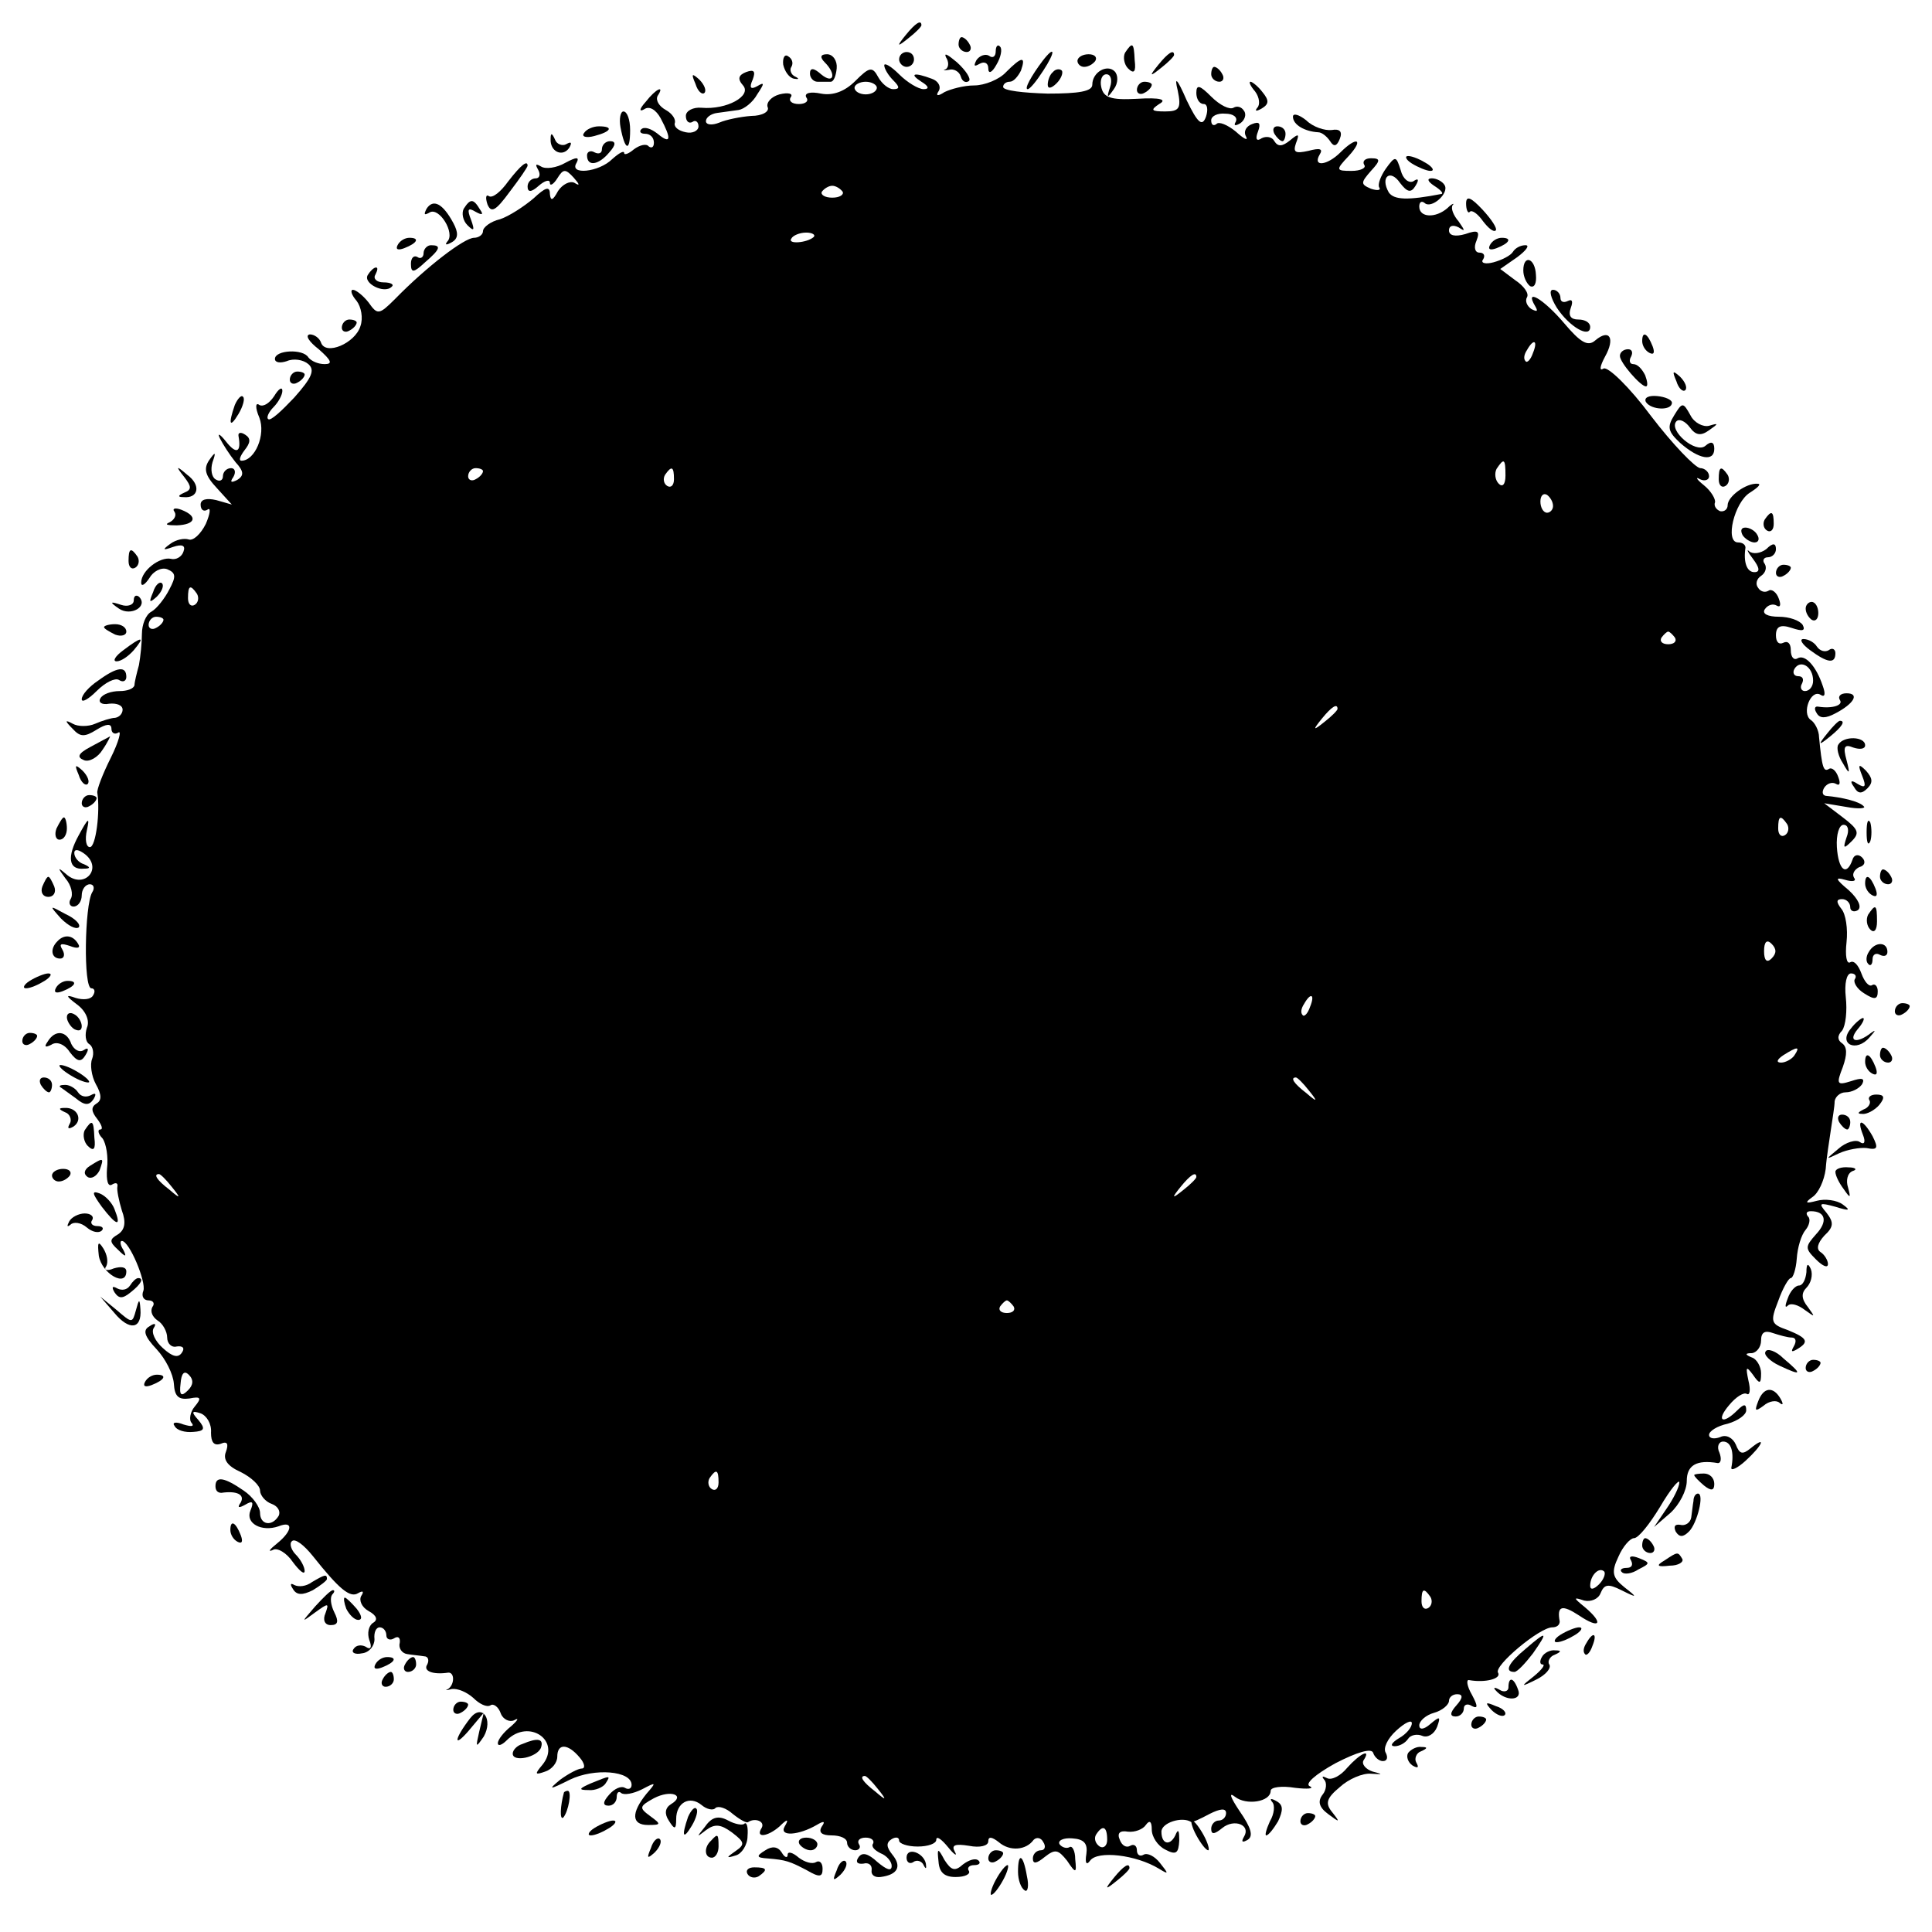 <?xml version="1.0" standalone="no"?>
<!DOCTYPE svg PUBLIC "-//W3C//DTD SVG 20010904//EN"
 "http://www.w3.org/TR/2001/REC-SVG-20010904/DTD/svg10.dtd">
<svg version="1.0" xmlns="http://www.w3.org/2000/svg"
 width="260pt" height="260pt" viewBox="0 0 260 260"
 preserveAspectRatio="xMidYMid meet">
<g transform="translate(0,260) scale(0.1,-0.1)"
fill="#000000" stroke="none">
<path d="M1219 2553 c-13 -16 -12 -17 4 -4 9 7 17 15 17 17 0 8 -8 3 -21 -13z"/>
<path d="M1290 2540 c0 -5 5 -10 11 -10 5 0 7 5 4 10 -3 6 -8 10 -11 10 -2 0
-4 -4 -4 -10z"/>
<path d="M1340 2531 c0 -7 -4 -10 -9 -6 -5 3 -13 0 -17 -6 -4 -8 -3 -9 4 -5 7
4 12 1 12 -6 0 -8 5 -6 11 5 6 10 8 21 5 24 -3 4 -6 1 -6 -6z"/>
<path d="M1514 2529 c-3 -6 -1 -16 4 -21 8 -8 11 -5 9 11 -1 24 -3 25 -13 10z"/>
<path d="M1054 2513 c2 -9 8 -18 15 -19 6 -1 7 0 1 3 -5 2 -8 9 -5 13 3 5 1
11 -4 14 -5 4 -8 -2 -7 -11z"/>
<path d="M1110 2516 c16 -16 12 -30 -5 -16 -10 9 -15 9 -15 1 0 -6 5 -11 10
-11 6 0 13 0 18 0 4 0 7 8 8 18 1 10 -5 19 -13 19 -9 0 -10 -4 -3 -11z"/>
<path d="M1210 2520 c0 -5 5 -10 10 -10 6 0 10 5 10 10 0 6 -4 10 -10 10 -5 0
-10 -4 -10 -10z"/>
<path d="M1273 2523 c4 -6 4 -13 0 -16 -5 -2 -3 -2 4 -1 6 2 14 -2 16 -9 2 -7
7 -9 11 -6 3 3 -4 14 -16 25 -12 10 -18 14 -15 7z"/>
<path d="M1403 2518 c-15 -20 -25 -38 -20 -38 3 0 12 11 21 25 17 26 16 35 -1
13z"/>
<path d="M1450 2518 c0 -4 4 -8 9 -8 6 0 12 4 15 8 3 5 -1 9 -9 9 -8 0 -15 -4
-15 -9z"/>
<path d="M1559 2513 c-13 -16 -12 -17 4 -4 9 7 17 15 17 17 0 8 -8 3 -21 -13z"/>
<path d="M1190 2512 c0 -4 5 -13 12 -20 9 -9 9 -12 0 -12 -6 0 -15 7 -20 16
-8 15 -12 14 -31 -5 -14 -14 -30 -20 -46 -17 -14 3 -23 1 -20 -5 4 -5 -1 -9
-10 -9 -9 0 -14 4 -11 9 4 5 -3 7 -15 4 -11 -3 -18 -11 -16 -17 3 -6 -7 -12
-22 -12 -14 -1 -34 -5 -43 -9 -10 -4 -18 -3 -18 2 0 5 7 10 15 11 8 1 21 3 29
4 7 1 19 10 25 21 10 15 10 17 0 11 -9 -5 -11 -2 -6 9 4 11 2 14 -9 10 -10 -4
-12 -9 -4 -18 12 -14 -22 -33 -56 -30 -11 1 -21 -4 -21 -11 0 -7 4 -11 9 -8 4
3 8 0 8 -6 0 -6 -8 -10 -17 -8 -10 2 -16 7 -15 12 2 5 -3 13 -12 18 -9 5 -14
13 -11 19 10 15 -2 10 -16 -8 -9 -10 -9 -14 -2 -10 7 5 16 -1 22 -12 15 -28
14 -36 -4 -21 -9 7 -18 10 -22 6 -3 -3 -1 -6 5 -6 7 0 12 -5 12 -12 0 -6 -3
-8 -7 -5 -3 4 -12 2 -20 -4 -7 -6 -13 -8 -13 -5 0 4 -7 0 -16 -8 -18 -18 -59
-22 -48 -5 4 8 0 8 -15 0 -12 -7 -27 -9 -33 -5 -7 4 -8 3 -4 -4 4 -7 2 -12 -3
-12 -6 0 -11 -5 -11 -11 0 -8 5 -8 15 1 8 7 15 9 15 4 0 -5 5 -2 10 6 8 13 11
13 22 1 8 -9 9 -12 1 -7 -6 3 -16 -2 -22 -11 -7 -13 -10 -14 -11 -4 0 11 -6 9
-22 -6 -13 -11 -33 -24 -45 -28 -13 -3 -23 -11 -23 -16 0 -5 -6 -9 -12 -9 -13
0 -64 -39 -106 -82 -22 -22 -24 -22 -36 -5 -7 9 -17 17 -21 17 -4 0 -2 -7 5
-15 6 -8 9 -23 5 -34 -7 -23 -47 -40 -53 -22 -2 6 -9 11 -15 11 -7 -1 -1 -10
12 -20 17 -15 19 -20 8 -20 -9 0 -18 4 -22 9 -7 12 -45 10 -45 -2 0 -5 7 -6
16 -3 9 4 22 2 29 -4 9 -8 5 -18 -19 -45 -17 -18 -32 -32 -35 -29 -3 2 1 10 7
16 7 7 12 17 12 22 0 6 -5 3 -11 -7 -6 -9 -14 -15 -20 -12 -5 4 -6 -3 0 -17 9
-23 -6 -58 -24 -58 -4 0 -2 6 4 14 8 10 9 16 1 21 -6 4 -10 3 -9 -2 4 -22 -3
-25 -17 -7 -8 10 -12 12 -8 4 4 -8 13 -22 21 -32 11 -12 12 -18 2 -24 -8 -4
-10 -3 -5 4 4 7 2 12 -3 12 -6 0 -11 -5 -11 -11 0 -5 -4 -8 -10 -4 -5 3 -7 13
-4 23 5 14 4 15 -5 2 -7 -11 -5 -20 11 -37 l20 -22 -21 6 c-13 3 -21 1 -21 -6
0 -7 4 -10 9 -7 5 4 4 -5 -2 -19 -7 -14 -17 -23 -23 -21 -6 2 -17 0 -25 -6
-11 -8 -10 -9 4 -4 12 4 17 2 14 -6 -2 -7 -10 -12 -17 -10 -15 3 -40 -16 -40
-32 0 -6 5 -3 11 6 5 9 16 15 24 12 12 -5 12 -10 3 -27 -6 -12 -17 -26 -24
-30 -8 -4 -13 -18 -13 -30 0 -12 -2 -31 -4 -42 -3 -11 -6 -23 -6 -27 -1 -5
-10 -8 -20 -8 -11 0 -23 -4 -26 -10 -3 -5 2 -9 12 -7 10 1 18 -2 18 -8 0 -5
-4 -10 -10 -11 -5 0 -18 -4 -27 -8 -9 -4 -23 -4 -30 0 -11 6 -11 4 0 -7 10
-11 16 -11 32 -1 13 8 20 9 20 1 0 -5 4 -8 9 -5 5 4 1 -12 -10 -34 -11 -22
-19 -43 -18 -47 4 -25 -2 -73 -10 -73 -5 0 -7 10 -4 23 4 18 2 17 -11 -7 -16
-29 -14 -47 7 -45 9 0 9 2 0 6 -7 2 -13 9 -13 15 0 6 6 5 15 -2 23 -19 -1 -46
-24 -28 -14 12 -14 11 -3 -4 8 -9 11 -22 7 -28 -3 -5 -1 -10 4 -10 6 0 11 7
11 15 0 8 5 15 11 15 5 0 7 -5 3 -11 -10 -17 -12 -129 -1 -129 4 0 6 -4 2 -10
-3 -5 -13 -6 -23 -3 -14 5 -14 3 2 -9 12 -9 17 -22 13 -31 -3 -9 -2 -19 3 -22
5 -3 7 -12 4 -20 -3 -7 -1 -23 5 -34 8 -14 8 -22 1 -26 -8 -5 -7 -11 1 -21 6
-8 8 -14 4 -14 -4 0 -3 -6 3 -12 5 -7 8 -25 6 -41 -1 -15 1 -25 7 -21 5 3 8 2
7 -3 -1 -4 2 -19 6 -32 6 -16 4 -26 -5 -32 -12 -7 -12 -10 0 -21 10 -10 12
-10 7 0 -4 6 -5 12 -2 12 10 0 33 -55 29 -67 -3 -7 0 -13 7 -13 6 0 9 -4 5 -9
-3 -6 0 -13 7 -18 7 -4 13 -15 13 -23 0 -8 6 -14 13 -12 8 1 11 -2 7 -8 -5 -8
-13 -6 -26 6 -10 9 -16 21 -12 27 4 6 1 7 -6 2 -9 -5 -7 -13 10 -31 12 -13 22
-33 23 -46 1 -17 6 -22 21 -20 15 3 17 1 7 -11 -6 -7 -8 -18 -4 -22 4 -5 -1
-5 -11 -2 -10 4 -16 3 -12 -2 3 -6 14 -9 25 -8 15 1 17 4 7 16 -10 11 -9 13 3
9 8 -3 15 -14 14 -26 0 -13 4 -18 13 -15 9 4 11 0 7 -11 -4 -10 2 -19 20 -27
14 -7 26 -18 26 -25 0 -6 7 -15 16 -18 8 -3 12 -10 9 -16 -9 -15 -25 -12 -25
4 0 8 -10 22 -22 30 -26 18 -38 20 -38 6 0 -6 3 -9 8 -9 20 3 32 -2 26 -13 -5
-7 -3 -8 6 -3 10 6 12 4 7 -8 -7 -17 15 -29 38 -21 20 8 19 -6 -2 -23 -10 -8
-13 -12 -6 -9 6 4 19 -4 27 -16 9 -12 16 -18 16 -12 0 5 -5 15 -12 22 -6 6 -9
15 -5 18 4 4 16 -5 28 -20 35 -44 50 -57 61 -50 7 4 8 2 4 -4 -3 -6 1 -15 10
-20 11 -6 13 -12 6 -16 -6 -4 -8 -14 -5 -23 4 -10 2 -14 -5 -9 -6 3 -13 2 -16
-3 -4 -5 2 -8 11 -6 10 1 17 10 17 19 -1 9 2 16 7 16 5 0 9 -5 9 -11 0 -5 5
-7 10 -4 6 4 9 1 8 -6 -2 -7 3 -14 10 -15 6 -1 17 -2 23 -3 5 0 7 -5 4 -11 -6
-9 8 -14 28 -11 9 1 9 -16 0 -22 -5 -2 -2 -2 5 0 8 1 20 -4 29 -12 8 -8 18
-13 23 -10 4 3 11 -2 14 -11 3 -8 12 -12 18 -9 7 4 5 0 -4 -8 -10 -8 -18 -18
-18 -23 0 -4 5 -3 12 4 30 30 74 -1 48 -33 -11 -13 -10 -14 4 -9 9 3 16 12 16
20 0 18 14 18 30 -1 7 -8 8 -15 3 -15 -5 0 -18 -7 -29 -15 -17 -14 -15 -14 13
0 33 16 83 12 83 -7 0 -5 -4 -7 -9 -4 -5 3 -14 -1 -21 -9 -9 -10 -9 -15 -1
-15 6 0 11 5 11 12 0 6 3 8 6 5 4 -3 16 -1 28 5 19 10 20 10 6 -6 -21 -26 -20
-42 2 -42 18 0 18 1 3 12 -15 11 -15 13 5 24 23 12 43 4 23 -8 -8 -5 -9 -13
-3 -22 8 -13 10 -12 10 2 0 22 18 32 34 19 7 -6 16 -8 19 -4 4 3 14 0 23 -8
10 -8 19 -13 21 -11 9 6 23 1 18 -8 -9 -14 8 -12 24 2 11 11 13 10 7 0 -8 -14
19 -12 43 2 10 6 12 5 7 -2 -5 -8 0 -12 13 -12 12 0 21 -4 21 -10 0 -5 5 -10
11 -10 5 0 8 4 5 8 -3 5 1 9 9 9 8 0 12 -4 10 -8 -3 -4 2 -9 10 -13 8 -3 15
-11 15 -17 0 -8 -7 -5 -19 5 -13 12 -21 14 -26 6 -4 -6 -1 -9 7 -8 7 2 12 -2
11 -9 -1 -6 4 -10 12 -9 23 3 29 14 16 30 -8 10 -9 16 -1 21 5 3 10 3 10 -2 0
-4 11 -8 25 -8 14 0 25 4 25 9 0 6 7 1 16 -10 8 -10 13 -13 9 -6 -5 9 0 11 19
8 15 -3 26 0 26 6 0 7 5 6 14 -1 15 -13 37 -11 47 3 4 4 10 3 13 -3 4 -6 2
-11 -3 -11 -6 0 -11 -5 -11 -11 0 -8 5 -7 16 2 14 11 18 10 30 -5 12 -18 13
-17 11 2 0 11 -4 19 -8 16 -4 -2 -10 0 -13 4 -3 5 5 9 17 8 16 -1 21 -7 19
-21 -2 -12 0 -16 5 -9 10 14 62 8 93 -11 13 -8 13 -7 1 8 -7 9 -17 14 -22 11
-5 -3 -9 0 -9 6 0 6 -4 9 -9 6 -5 -3 -11 0 -14 8 -4 9 0 13 11 11 9 -1 20 3
24 9 5 7 8 5 8 -6 0 -10 8 -22 18 -27 15 -8 18 -5 19 12 0 12 -1 16 -4 10 -7
-18 -20 -16 -20 2 0 12 28 21 40 13 1 -1 12 4 25 11 14 7 22 8 22 1 0 -5 -4
-10 -10 -10 -5 0 -10 -5 -10 -11 0 -8 4 -8 15 1 16 13 39 4 29 -12 -4 -7 -2
-8 5 -4 8 5 5 16 -11 39 -12 18 -15 26 -6 19 15 -12 48 -7 48 8 0 5 15 7 33 4
17 -2 26 -1 20 2 -8 3 7 16 34 31 29 15 49 21 51 14 2 -6 8 -11 13 -11 6 0 7
5 4 11 -4 6 2 19 14 30 12 11 21 15 21 10 0 -6 -8 -15 -17 -20 -10 -6 -13 -11
-6 -11 6 0 14 4 18 10 3 5 12 7 19 4 7 -3 16 2 20 12 5 14 4 15 -9 4 -9 -8
-15 -8 -15 -2 0 6 9 14 20 17 11 3 20 11 20 16 0 5 5 9 11 9 8 0 8 -5 -1 -15
-9 -10 -9 -15 -1 -15 6 0 11 5 11 11 0 5 5 7 11 3 8 -4 8 0 0 15 -7 12 -8 21
-4 20 22 -4 44 2 39 10 -6 9 56 61 73 61 6 0 10 3 10 8 -4 21 3 23 26 8 28
-19 34 -11 8 11 -16 13 -16 14 -1 9 9 -2 19 2 22 10 5 12 10 13 28 4 22 -11
22 -10 4 4 -16 13 -18 20 -8 41 6 14 16 25 21 25 6 0 21 19 35 42 14 24 26 38
26 33 0 -6 -8 -22 -17 -35 l-17 -25 22 19 c12 11 22 30 22 43 0 21 13 29 42
24 4 0 5 6 2 14 -4 8 -1 15 5 15 11 0 15 -15 11 -35 -1 -5 8 -1 19 9 23 21 29
35 7 17 -11 -9 -15 -8 -20 5 -4 9 -13 14 -21 10 -8 -3 -15 -2 -15 3 0 5 11 12
25 15 14 4 25 12 25 18 0 9 -3 9 -12 0 -20 -20 -29 -14 -11 7 9 11 20 18 24
15 4 -2 5 6 2 18 -4 19 -3 20 6 8 9 -13 11 -13 11 2 0 9 -6 19 -12 21 -10 4
-10 6 0 6 6 1 12 8 12 17 0 11 5 14 16 10 9 -3 20 -6 25 -6 6 0 7 -5 3 -12 -4
-7 -3 -8 4 -4 17 10 15 15 -12 26 -23 8 -24 11 -13 39 6 17 14 31 17 31 3 0 7
12 8 26 1 15 6 32 12 39 5 6 7 15 3 18 -3 4 -2 7 4 7 20 0 23 -14 7 -31 -15
-17 -15 -19 0 -34 9 -9 16 -12 16 -6 0 5 -5 13 -10 16 -6 4 -4 12 5 22 13 12
13 18 3 31 -11 13 -10 14 12 8 19 -6 21 -5 10 3 -8 6 -24 8 -35 5 -15 -4 -17
-3 -6 5 8 5 16 22 18 38 1 15 5 39 7 53 2 14 5 31 5 38 1 6 7 12 15 12 8 0 18
5 22 11 4 8 0 9 -15 4 -19 -6 -20 -4 -11 19 6 17 6 27 -1 32 -6 4 -7 10 0 17
5 7 7 27 5 45 -2 18 1 32 7 32 6 0 8 -4 5 -8 -2 -4 3 -13 13 -19 14 -9 18 -8
18 3 0 7 -4 11 -8 8 -4 -2 -10 5 -14 16 -4 11 -10 18 -15 15 -5 -3 -7 9 -5 27
2 18 -1 38 -7 45 -7 9 -7 13 1 13 6 0 11 -5 11 -11 0 -5 5 -7 10 -4 6 4 1 15
-12 27 -18 15 -19 18 -5 14 10 -3 16 -2 12 3 -3 5 1 11 7 14 8 2 9 8 4 13 -5
5 -11 4 -13 -3 -8 -23 -19 -14 -21 17 -1 17 3 30 9 30 6 0 8 -7 4 -17 -5 -15
-4 -16 7 -5 11 11 9 16 -12 32 l-25 19 30 -5 c16 -3 27 -2 23 1 -5 6 -28 12
-51 14 -5 1 -5 6 -2 11 4 6 11 8 16 5 5 -3 6 1 3 9 -3 9 -9 14 -13 11 -7 -4
-9 2 -13 43 0 9 -6 20 -11 23 -13 9 0 42 13 34 6 -4 7 1 3 12 -9 27 -24 43
-34 37 -5 -3 -9 2 -9 11 0 9 -4 13 -10 10 -6 -3 -10 1 -10 10 0 12 6 15 21 10
15 -5 19 -4 15 4 -4 6 -18 11 -32 11 -15 0 -23 4 -19 10 4 6 11 8 16 5 5 -3 6
1 3 9 -3 9 -10 14 -14 11 -5 -3 -11 -1 -14 4 -4 5 -2 12 4 16 6 4 8 11 5 16
-4 5 -1 9 4 9 6 0 11 5 11 11 0 8 -4 9 -13 0 -8 -6 -18 -7 -23 -3 -4 4 -2 -1
5 -10 9 -12 10 -18 2 -18 -10 0 -15 13 -12 33 0 4 -4 7 -10 7 -18 0 -5 54 16
67 11 7 16 12 10 12 -15 1 -40 -17 -40 -29 0 -5 -4 -9 -10 -8 -5 2 -9 7 -7 12
1 4 -5 15 -15 23 -10 8 -12 12 -5 8 6 -3 12 -1 12 4 0 6 -6 11 -12 11 -7 1
-37 32 -66 70 -29 39 -58 67 -64 64 -6 -4 -5 3 2 16 14 25 6 38 -13 22 -10 -9
-20 -3 -42 23 -28 33 -54 48 -39 23 4 -7 3 -8 -5 -4 -6 4 -9 11 -6 16 3 5 -4
15 -16 23 l-20 15 23 16 c12 9 17 16 11 16 -7 0 -14 -4 -17 -9 -3 -5 -15 -11
-26 -14 -11 -3 -18 -1 -14 4 3 5 1 9 -5 9 -6 0 -8 7 -4 16 5 13 2 15 -15 9
-14 -4 -22 -2 -22 5 0 6 5 8 13 4 9 -6 9 -5 0 8 -7 8 -11 18 -8 22 3 3 -1 2
-7 -4 -16 -14 -38 -13 -38 2 0 6 3 8 7 5 9 -9 34 13 27 24 -3 5 -11 9 -17 9
-7 0 -6 -4 3 -10 8 -5 13 -10 10 -11 -46 -9 -64 -8 -71 2 -12 21 2 32 15 13
10 -13 15 -14 21 -4 5 8 4 11 -3 6 -6 -3 -14 3 -17 15 -6 19 -7 20 -20 2 -7
-10 -11 -21 -9 -25 3 -4 -2 -5 -11 -2 -14 6 -14 8 0 24 13 14 13 17 0 17 -8 0
-12 -4 -9 -9 3 -4 -5 -8 -17 -8 -21 0 -22 1 -4 20 21 23 11 27 -11 5 -18 -18
-38 -20 -28 -3 5 8 0 9 -15 5 -18 -4 -21 -2 -17 10 5 13 4 14 -8 4 -10 -8 -16
-9 -21 -1 -3 6 -11 7 -17 4 -7 -5 -9 -1 -5 9 4 11 2 14 -8 10 -8 -3 -12 -10
-8 -17 3 -6 -3 -3 -14 7 -11 9 -23 14 -26 10 -4 -3 -7 -1 -7 5 0 6 9 10 19 9
11 0 17 -5 14 -11 -3 -5 -1 -6 6 -2 6 4 9 12 5 17 -3 5 -9 7 -14 4 -5 -3 -18
3 -30 15 -15 15 -20 17 -20 5 0 -8 4 -15 10 -15 5 0 6 -8 3 -17 -5 -14 -11 -9
-26 22 -13 30 -17 33 -12 13 5 -24 2 -28 -17 -28 -19 0 -20 2 -8 10 11 6 2 9
-30 7 -36 -2 -45 2 -48 16 -2 9 1 17 7 17 6 0 8 -8 5 -17 -5 -15 -4 -16 5 -3
6 8 6 19 1 24 -10 10 -30 -1 -30 -18 0 -9 -18 -12 -60 -12 -33 1 -60 4 -60 9
0 4 4 7 9 7 5 0 11 7 15 15 7 20 1 19 -20 -2 -9 -10 -29 -18 -43 -18 -14 0
-32 -5 -40 -9 -9 -6 -12 -5 -8 1 4 6 0 14 -9 17 -24 9 -31 7 -14 -4 10 -6 11
-10 3 -10 -7 0 -22 9 -33 20 -11 11 -20 16 -20 12z m-10 -30 c0 -5 -7 -9 -15
-9 -8 0 -15 4 -15 9 0 4 7 8 15 8 8 0 15 -4 15 -8z m-46 -140 c2 -4 -4 -8 -14
-8 -10 0 -16 4 -14 8 3 4 9 8 14 8 5 0 11 -4 14 -8z m-39 -61 c-9 -8 -36 -10
-30 -2 2 4 11 8 20 8 8 0 13 -3 10 -6z m968 -156 c-3 -9 -8 -14 -10 -11 -3 3
-2 9 2 15 9 16 15 13 8 -4z m-37 -165 c0 -12 -4 -16 -9 -11 -5 5 -6 14 -3 20
10 15 12 14 12 -9z m-1376 6 c0 -3 -4 -8 -10 -11 -5 -3 -10 -1 -10 4 0 6 5 11
10 11 6 0 10 -2 10 -4z m257 -11 c0 -8 -4 -12 -9 -9 -5 3 -6 10 -3 15 9 13 12
11 12 -6z m1183 -36 c0 -5 -4 -9 -8 -9 -5 0 -9 7 -9 15 0 8 4 12 9 9 4 -3 8
-9 8 -15z m-1825 -118 c3 -5 2 -12 -3 -15 -5 -3 -9 1 -9 9 0 17 3 19 12 6z
m-45 -35 c0 -3 -4 -8 -10 -11 -5 -3 -10 -1 -10 4 0 6 5 11 10 11 6 0 10 -2 10
-4z m2034 -24 c3 -5 -1 -9 -9 -9 -8 0 -12 4 -9 9 3 4 7 8 9 8 2 0 6 -4 9 -8z
m186 -58 c0 -8 -5 -14 -11 -14 -5 0 -7 5 -4 10 3 6 1 10 -5 10 -6 0 -8 5 -5
10 8 13 25 3 25 -16z m-640 -38 c0 -2 -8 -10 -17 -17 -16 -13 -17 -12 -4 4 13
16 21 21 21 13z m605 -155 c3 -5 2 -12 -3 -15 -5 -3 -9 1 -9 9 0 17 3 19 12 6z
m-21 -181 c-6 -6 -10 -3 -10 10 0 13 4 16 10 10 7 -7 7 -13 0 -20z m-621 -65
c-3 -9 -8 -14 -10 -11 -3 3 -2 9 2 15 9 16 15 13 8 -4z m652 -65 c-3 -5 -12
-10 -18 -10 -7 0 -6 4 3 10 19 12 23 12 15 0z m-654 -47 c13 -16 12 -17 -3 -4
-17 13 -22 21 -14 21 2 0 10 -8 17 -17z m-1530 -130 c13 -16 12 -17 -3 -4 -17
13 -22 21 -14 21 2 0 10 -8 17 -17z m1379 13 c0 -2 -8 -10 -17 -17 -16 -13
-17 -12 -4 4 13 16 21 21 21 13z m-246 -174 c3 -5 -1 -9 -9 -9 -8 0 -12 4 -9
9 3 4 7 8 9 8 2 0 6 -4 9 -8z m-1111 -113 c-9 -9 -12 -7 -10 9 1 14 5 18 11
12 7 -7 6 -14 -1 -21z m714 -124 c0 -8 -4 -12 -9 -9 -5 3 -6 10 -3 15 9 13 12
11 12 -6z m1185 -137 c-7 -7 -12 -8 -12 -2 0 14 12 26 19 19 2 -3 -1 -11 -7
-17z m-227 -17 c3 -5 2 -12 -3 -15 -5 -3 -9 1 -9 9 0 17 3 19 12 6z m-744
-258 c13 -16 12 -17 -3 -4 -17 13 -22 21 -14 21 2 0 10 -8 17 -17z m309 -69
c0 -8 -5 -12 -10 -9 -6 4 -8 11 -5 16 9 14 15 11 15 -7z"/>
<path d="M1417 2503 c-4 -3 -7 -11 -7 -17 0 -6 5 -5 12 2 6 6 9 14 7 17 -3 3
-9 2 -12 -2z"/>
<path d="M1630 2500 c0 -5 5 -10 11 -10 5 0 7 5 4 10 -3 6 -8 10 -11 10 -2 0
-4 -4 -4 -10z"/>
<path d="M936 2487 c3 -10 9 -15 12 -12 3 3 0 11 -7 18 -10 9 -11 8 -5 -6z"/>
<path d="M1530 2479 c0 -5 5 -7 10 -4 6 3 10 8 10 11 0 2 -4 4 -10 4 -5 0 -10
-5 -10 -11z"/>
<path d="M1689 2477 c6 -8 7 -18 3 -22 -4 -5 -1 -5 6 -1 10 6 10 11 1 22 -6 8
-14 14 -16 14 -3 0 0 -6 6 -13z"/>
<path d="M835 2429 c6 -32 13 -34 13 -4 0 14 -4 25 -9 25 -4 0 -6 -10 -4 -21z"/>
<path d="M1740 2443 c0 -11 16 -20 34 -21 5 0 12 -6 16 -12 5 -8 9 -7 13 3 4
10 0 14 -11 12 -9 -1 -25 4 -34 13 -10 8 -18 10 -18 5z"/>
<path d="M786 2421 c-4 -5 3 -7 14 -4 23 6 26 13 6 13 -8 0 -17 -4 -20 -9z"/>
<path d="M1715 2420 c3 -5 8 -10 11 -10 2 0 4 5 4 10 0 6 -5 10 -11 10 -5 0
-7 -4 -4 -10z"/>
<path d="M741 2413 c-1 -17 16 -25 25 -12 4 7 3 9 -4 5 -5 -3 -13 0 -15 6 -4
9 -6 10 -6 1z"/>
<path d="M810 2399 c0 -5 -4 -7 -10 -4 -5 3 -10 1 -10 -4 0 -16 16 -13 30 4 9
10 9 15 1 15 -6 0 -11 -5 -11 -11z"/>
<path d="M1900 2380 c8 -5 20 -10 25 -10 6 0 3 5 -5 10 -8 5 -19 10 -25 10 -5
0 -3 -5 5 -10z"/>
<path d="M684 2356 c-10 -14 -21 -23 -26 -20 -4 3 -5 -2 -2 -11 5 -12 11 -9
30 17 13 17 24 33 24 35 0 8 -9 1 -26 -21z"/>
<path d="M1973 2326 c0 -9 3 -14 5 -11 3 3 11 -3 18 -13 7 -9 14 -15 17 -12 2
3 -6 15 -18 28 -16 17 -22 19 -22 8z"/>
<path d="M574 2319 c-4 -8 -3 -9 4 -5 13 8 35 -28 24 -39 -4 -5 -1 -5 6 -1 9
5 9 13 2 26 -14 26 -27 33 -36 19z"/>
<path d="M624 2319 c-3 -6 -1 -16 5 -22 9 -9 10 -7 5 7 -6 15 -4 17 6 11 9 -5
11 -4 6 3 -9 15 -13 15 -22 1z"/>
<path d="M535 2270 c-3 -6 1 -7 9 -4 18 7 21 14 7 14 -6 0 -13 -4 -16 -10z"/>
<path d="M2005 2270 c-3 -6 1 -7 9 -4 18 7 21 14 7 14 -6 0 -13 -4 -16 -10z"/>
<path d="M570 2259 c0 -5 -4 -8 -8 -5 -5 3 -9 -1 -9 -9 0 -13 4 -12 19 2 21
18 22 23 8 23 -5 0 -10 -5 -10 -11z"/>
<path d="M2050 2236 c0 -8 4 -17 9 -21 6 -3 9 4 8 15 -1 23 -17 28 -17 6z"/>
<path d="M495 2230 c-7 -11 22 -26 32 -16 4 3 -1 6 -11 6 -9 0 -14 5 -11 10 3
6 4 10 1 10 -3 0 -8 -5 -11 -10z"/>
<path d="M2095 2186 c17 -26 45 -42 45 -26 0 6 -7 10 -16 10 -10 0 -14 5 -10
16 3 8 2 12 -4 9 -6 -3 -10 -1 -10 4 0 6 -5 11 -10 11 -6 0 -3 -11 5 -24z"/>
<path d="M460 2159 c0 -5 5 -7 10 -4 6 3 10 8 10 11 0 2 -4 4 -10 4 -5 0 -10
-5 -10 -11z"/>
<path d="M2210 2141 c0 -6 4 -13 10 -16 6 -3 7 1 4 9 -7 18 -14 21 -14 7z"/>
<path d="M2180 2121 c0 -9 28 -41 35 -41 3 0 2 7 -1 15 -4 8 -10 15 -16 15 -5
0 -6 5 -3 10 3 6 1 10 -4 10 -6 0 -11 -4 -11 -9z"/>
<path d="M390 2089 c0 -5 5 -7 10 -4 6 3 10 8 10 11 0 2 -4 4 -10 4 -5 0 -10
-5 -10 -11z"/>
<path d="M2256 2087 c3 -10 9 -15 12 -12 3 3 0 11 -7 18 -10 9 -11 8 -5 -6z"/>
<path d="M316 2055 c-9 -26 -7 -32 5 -12 6 10 9 21 6 23 -2 3 -7 -2 -11 -11z"/>
<path d="M2215 2059 c7 -11 35 -12 35 -1 0 4 -9 8 -20 9 -11 1 -18 -2 -15 -8z"/>
<path d="M2253 2041 c-10 -16 -8 -22 8 -37 25 -22 46 -26 46 -8 0 9 -4 11 -12
4 -13 -11 -50 21 -39 33 4 4 12 0 18 -8 8 -11 15 -12 26 -4 13 9 13 10 0 6 -8
-2 -20 4 -25 14 -10 18 -11 18 -22 0z"/>
<path d="M248 1958 c10 -13 10 -17 0 -21 -9 -4 -9 -6 -1 -6 20 -2 24 16 5 30
-15 13 -16 12 -4 -3z"/>
<path d="M2313 1955 c0 -8 4 -12 9 -9 5 3 6 10 3 15 -9 13 -12 11 -12 -6z"/>
<path d="M235 1911 c3 -5 -1 -11 -7 -14 -7 -3 -3 -4 10 -4 25 1 29 12 6 21 -8
3 -13 2 -9 -3z"/>
<path d="M2375 1901 c-3 -5 -2 -12 3 -15 5 -3 9 1 9 9 0 17 -3 19 -12 6z"/>
<path d="M2345 1880 c3 -5 11 -10 16 -10 6 0 7 5 4 10 -3 6 -11 10 -16 10 -6
0 -7 -4 -4 -10z"/>
<path d="M173 1845 c0 -8 4 -12 9 -9 5 3 6 10 3 15 -9 13 -12 11 -12 -6z"/>
<path d="M2390 1829 c0 -5 5 -7 10 -4 6 3 10 8 10 11 0 2 -4 4 -10 4 -5 0 -10
-5 -10 -11z"/>
<path d="M206 1803 c-6 -14 -5 -15 5 -6 7 7 10 15 7 18 -3 3 -9 -2 -12 -12z"/>
<path d="M180 1792 c0 -6 -8 -9 -17 -6 -15 5 -16 4 -3 -5 16 -11 40 3 27 16
-4 3 -7 1 -7 -5z"/>
<path d="M2430 1781 c0 -6 4 -12 8 -15 5 -3 9 1 9 9 0 8 -4 15 -9 15 -4 0 -8
-4 -8 -9z"/>
<path d="M140 1756 c0 -2 7 -6 15 -10 8 -3 15 -1 15 4 0 6 -7 10 -15 10 -8 0
-15 -2 -15 -4z"/>
<path d="M166 1725 c-11 -8 -15 -15 -9 -15 6 0 16 7 23 15 16 19 11 19 -14 0z"/>
<path d="M2436 1725 c23 -17 34 -19 34 -4 0 5 -4 8 -9 4 -5 -3 -12 -1 -16 5
-3 5 -11 10 -18 10 -6 0 -2 -7 9 -15z"/>
<path d="M132 1684 c-12 -8 -22 -19 -22 -25 0 -5 9 0 20 11 12 12 25 18 30 15
6 -4 10 -1 10 4 0 15 -12 14 -38 -5z"/>
<path d="M2476 1658 c5 -7 -10 -12 -29 -9 -5 1 -6 -3 -2 -9 4 -7 12 -7 25 0
25 13 33 27 15 27 -8 0 -12 -4 -9 -9z"/>
<path d="M2459 1613 c-13 -16 -12 -17 4 -4 16 13 21 21 13 21 -2 0 -10 -8 -17
-17z"/>
<path d="M122 1595 c-17 -9 -19 -14 -9 -18 7 -3 19 4 25 14 7 10 11 19 10 18
-2 -1 -13 -7 -26 -14z"/>
<path d="M2474 1598 c-3 -4 0 -16 6 -25 9 -16 10 -15 5 4 -5 18 -3 22 9 17 9
-3 16 -2 16 3 0 12 -29 13 -36 1z"/>
<path d="M106 1557 c3 -10 9 -15 12 -12 3 3 0 11 -7 18 -10 9 -11 8 -5 -6z"/>
<path d="M2506 1556 c6 -15 4 -17 -6 -11 -9 6 -11 4 -5 -4 5 -9 10 -10 18 -2
8 8 7 14 -2 24 -10 10 -11 8 -5 -7z"/>
<path d="M110 1519 c0 -5 5 -7 10 -4 6 3 10 8 10 11 0 2 -4 4 -10 4 -5 0 -10
-5 -10 -11z"/>
<path d="M76 1485 c-3 -8 -1 -15 4 -15 6 0 10 7 10 15 0 8 -2 15 -4 15 -2 0
-6 -7 -10 -15z"/>
<path d="M2512 1480 c0 -14 2 -19 5 -12 2 6 2 18 0 25 -3 6 -5 1 -5 -13z"/>
<path d="M2530 1420 c0 -5 5 -10 11 -10 5 0 7 5 4 10 -3 6 -8 10 -11 10 -2 0
-4 -4 -4 -10z"/>
<path d="M57 1407 c-3 -8 1 -14 8 -14 7 0 11 6 8 14 -3 7 -6 13 -8 13 -2 0 -5
-6 -8 -13z"/>
<path d="M2510 1411 c0 -6 4 -13 10 -16 6 -3 7 1 4 9 -7 18 -14 21 -14 7z"/>
<path d="M82 1364 c10 -10 20 -15 24 -12 3 4 -5 12 -18 18 -22 12 -22 12 -6
-6z"/>
<path d="M2514 1369 c-3 -6 -2 -15 3 -20 5 -5 9 -1 9 11 0 23 -2 24 -12 9z"/>
<path d="M77 1333 c-10 -10 -8 -23 4 -23 5 0 7 5 3 12 -5 8 -2 9 10 5 10 -4
15 -3 11 3 -7 12 -19 13 -28 3z"/>
<path d="M2515 1319 c-4 -6 -4 -13 -1 -16 3 -4 6 -1 6 6 0 7 5 9 10 6 6 -3 10
-1 10 4 0 14 -17 14 -25 0z"/>
<path d="M40 1280 c-8 -5 -10 -10 -5 -10 6 0 17 5 25 10 8 5 11 10 5 10 -5 0
-17 -5 -25 -10z"/>
<path d="M75 1270 c-3 -6 1 -7 9 -4 18 7 21 14 7 14 -6 0 -13 -4 -16 -10z"/>
<path d="M2550 1239 c0 -5 5 -7 10 -4 6 3 10 8 10 11 0 2 -4 4 -10 4 -5 0 -10
-5 -10 -11z"/>
<path d="M90 1231 c0 -5 5 -13 10 -16 6 -3 10 -2 10 4 0 5 -4 13 -10 16 -5 3
-10 2 -10 -4z"/>
<path d="M2491 1216 c-18 -21 7 -33 25 -12 8 9 9 11 2 6 -19 -15 -32 -12 -18
5 7 8 10 15 7 15 -2 0 -10 -6 -16 -14z"/>
<path d="M30 1199 c0 -5 5 -7 10 -4 6 3 10 8 10 11 0 2 -4 4 -10 4 -5 0 -10
-5 -10 -11z"/>
<path d="M64 1198 c-5 -7 -3 -8 5 -4 7 5 18 1 25 -10 10 -13 15 -14 21 -4 5 8
4 11 -2 7 -6 -4 -13 0 -17 8 -6 18 -22 20 -32 3z"/>
<path d="M2530 1180 c0 -5 5 -10 11 -10 5 0 7 5 4 10 -3 6 -8 10 -11 10 -2 0
-4 -4 -4 -10z"/>
<path d="M2510 1171 c0 -6 4 -13 10 -16 6 -3 7 1 4 9 -7 18 -14 21 -14 7z"/>
<path d="M80 1166 c0 -3 9 -10 20 -16 11 -6 20 -8 20 -6 0 3 -9 10 -20 16 -11
6 -20 8 -20 6z"/>
<path d="M55 1140 c3 -5 8 -10 11 -10 2 0 4 5 4 10 0 6 -5 10 -11 10 -5 0 -7
-4 -4 -10z"/>
<path d="M81 1137 c2 -1 11 -8 21 -15 12 -10 18 -10 24 -1 4 7 3 9 -4 5 -6 -3
-13 -2 -17 4 -3 5 -11 10 -17 10 -6 0 -9 -1 -7 -3z"/>
<path d="M2516 1119 c2 -4 -2 -10 -8 -12 -8 -4 -9 -6 -2 -6 6 -1 17 5 23 12 8
10 7 14 -4 14 -8 0 -12 -4 -9 -8z"/>
<path d="M88 1103 c6 -2 9 -10 6 -15 -4 -7 -2 -8 5 -4 13 9 5 26 -12 25 -9 0
-8 -2 1 -6z"/>
<path d="M2475 1090 c3 -5 8 -10 11 -10 2 0 4 5 4 10 0 6 -5 10 -11 10 -5 0
-7 -4 -4 -10z"/>
<path d="M114 1079 c-3 -6 -1 -16 4 -21 8 -8 11 -5 9 11 -1 24 -3 25 -13 10z"/>
<path d="M2507 1073 c4 -10 2 -14 -4 -10 -5 4 -19 0 -29 -9 -18 -15 -18 -15 1
-6 11 5 28 8 37 7 15 -3 16 0 8 16 -13 23 -22 25 -13 2z"/>
<path d="M121 1031 c-8 -5 -9 -11 -3 -15 5 -3 12 1 16 9 6 17 6 18 -13 6z"/>
<path d="M70 1018 c0 -4 4 -8 9 -8 6 0 12 4 15 8 3 5 -1 9 -9 9 -8 0 -15 -4
-15 -9z"/>
<path d="M2470 1023 c0 -5 5 -15 11 -23 9 -13 10 -13 6 2 -3 9 -1 19 6 22 7 2
4 5 -5 5 -10 1 -18 -2 -18 -6z"/>
<path d="M137 976 c20 -26 27 -28 17 -3 -3 8 -12 18 -20 21 -11 4 -10 0 3 -18z"/>
<path d="M93 956 c-3 -6 -3 -8 2 -4 4 4 14 3 22 -4 7 -6 16 -8 20 -4 3 3 1 6
-6 6 -7 0 -10 4 -7 8 3 5 -2 9 -10 9 -8 0 -18 -5 -21 -11z"/>
<path d="M133 910 c4 -24 37 -43 37 -21 0 6 -7 7 -17 4 -9 -4 -14 -2 -10 3 3
6 1 16 -4 24 -7 11 -8 8 -6 -10z"/>
<path d="M2431 888 c-1 -10 -5 -18 -10 -18 -5 0 -12 -8 -15 -17 -4 -10 -4 -14
0 -10 4 4 14 1 23 -6 14 -10 14 -10 4 4 -9 11 -9 19 -2 26 6 6 9 17 6 25 -4 9
-6 7 -6 -4z"/>
<path d="M175 870 c-4 -6 -11 -7 -17 -4 -7 4 -8 2 -4 -5 6 -9 11 -9 22 0 14
11 18 19 10 19 -3 0 -8 -5 -11 -10z"/>
<path d="M154 833 c20 -24 37 -22 35 5 -1 15 -2 14 -6 -1 -5 -18 -5 -18 -26 0
l-22 18 19 -22z"/>
<path d="M2376 781 c-3 -4 6 -13 19 -19 30 -14 31 -12 5 10 -10 10 -22 14 -24
9z"/>
<path d="M2430 759 c0 -5 5 -7 10 -4 6 3 10 8 10 11 0 2 -4 4 -10 4 -5 0 -10
-5 -10 -11z"/>
<path d="M195 740 c-3 -6 1 -7 9 -4 18 7 21 14 7 14 -6 0 -13 -4 -16 -10z"/>
<path d="M2366 714 c-5 -13 -4 -14 7 -6 8 7 18 8 22 4 5 -4 5 -1 1 6 -10 17
-23 15 -30 -4z"/>
<path d="M2280 615 c0 -2 6 -8 13 -14 10 -8 14 -7 14 2 0 8 -6 14 -14 14 -7 0
-13 -1 -13 -2z"/>
<path d="M2279 580 c-1 -5 -2 -16 -3 -22 -1 -7 -8 -12 -15 -10 -7 1 -9 -2 -6
-9 5 -8 10 -8 18 0 11 11 21 51 12 51 -3 0 -6 -4 -6 -10z"/>
<path d="M310 541 c0 -6 4 -13 10 -16 6 -3 7 1 4 9 -7 18 -14 21 -14 7z"/>
<path d="M2210 520 c0 -5 5 -10 11 -10 5 0 7 5 4 10 -3 6 -8 10 -11 10 -2 0
-4 -4 -4 -10z"/>
<path d="M2195 500 c3 -6 1 -10 -6 -10 -7 0 -10 -3 -6 -6 3 -3 13 -2 22 4 16
8 16 9 1 15 -10 4 -15 3 -11 -3z"/>
<path d="M2240 500 c-12 -7 -10 -9 7 -7 12 0 19 5 17 9 -6 10 -6 10 -24 -2z"/>
<path d="M420 471 c-8 -6 -18 -7 -24 -4 -5 3 -6 1 -2 -5 5 -9 13 -9 27 -2 10
6 19 13 19 15 0 7 -3 6 -20 -4z"/>
<path d="M424 438 c-19 -22 -19 -22 0 -8 18 13 19 13 14 -1 -4 -9 -1 -16 7
-16 10 0 11 5 5 17 -5 10 -6 20 -3 24 3 3 4 6 1 6 -3 0 -13 -10 -24 -22z"/>
<path d="M466 435 c4 -8 11 -15 16 -15 6 0 5 6 -2 15 -7 8 -14 15 -16 15 -2 0
-1 -7 2 -15z"/>
<path d="M2100 400 c-8 -5 -10 -10 -5 -10 6 0 17 5 25 10 8 5 11 10 5 10 -5 0
-17 -5 -25 -10z"/>
<path d="M2053 381 c-23 -19 -29 -31 -15 -31 4 0 15 12 25 25 21 30 19 31 -10
6z"/>
<path d="M2135 389 c-4 -6 -5 -12 -2 -15 2 -3 7 2 10 11 7 17 1 20 -8 4z"/>
<path d="M2075 370 c-3 -5 -3 -10 1 -10 4 0 -1 -7 -12 -16 -18 -14 -18 -15 4
-4 12 6 20 15 17 20 -3 4 1 11 7 13 9 4 10 6 1 6 -6 1 -15 -3 -18 -9z"/>
<path d="M505 360 c-3 -6 1 -7 9 -4 18 7 21 14 7 14 -6 0 -13 -4 -16 -10z"/>
<path d="M545 360 c-3 -5 -1 -10 4 -10 6 0 11 5 11 10 0 6 -2 10 -4 10 -3 0
-8 -4 -11 -10z"/>
<path d="M515 340 c-3 -5 -1 -10 4 -10 6 0 11 5 11 10 0 6 -2 10 -4 10 -3 0
-8 -4 -11 -10z"/>
<path d="M2030 329 c0 -5 -6 -7 -12 -3 -7 4 -9 3 -5 -1 13 -15 36 -14 30 1 -6
17 -13 18 -13 3z"/>
<path d="M610 299 c0 -5 5 -7 10 -4 6 3 10 8 10 11 0 2 -4 4 -10 4 -5 0 -10
-5 -10 -11z"/>
<path d="M2007 299 c7 -7 15 -10 18 -7 3 3 -2 9 -12 12 -14 6 -15 5 -6 -5z"/>
<path d="M633 288 c-21 -27 -24 -42 -3 -18 l21 25 -6 -25 c-5 -22 -5 -23 6 -7
13 23 -2 45 -18 25z"/>
<path d="M1980 279 c0 -5 5 -7 10 -4 6 3 10 8 10 11 0 2 -4 4 -10 4 -5 0 -10
-5 -10 -11z"/>
<path d="M703 253 c-7 -2 -13 -8 -13 -13 0 -12 33 -5 38 8 4 12 -4 14 -25 5z"/>
<path d="M1895 241 c-3 -5 0 -13 6 -17 7 -4 9 -3 5 4 -3 5 0 13 6 15 9 4 10 6
1 6 -6 1 -14 -3 -18 -8z"/>
<path d="M1813 221 c-9 -11 -21 -17 -27 -14 -6 3 -8 3 -4 -2 4 -4 3 -14 -2
-20 -7 -9 -5 -17 7 -26 16 -12 17 -12 6 2 -10 12 -8 19 10 34 12 11 31 19 42
18 16 -1 17 -1 2 3 -9 3 -15 10 -12 15 11 17 -5 9 -22 -10z"/>
<path d="M795 200 c-16 -7 -17 -9 -3 -9 9 -1 20 4 23 9 7 11 7 11 -20 0z"/>
<path d="M759 188 c-5 -18 -6 -38 -1 -34 7 8 12 36 6 36 -2 0 -4 -1 -5 -2z"/>
<path d="M1712 175 c4 -4 3 -16 -3 -26 -5 -11 -7 -19 -5 -19 3 0 10 9 16 19 7
15 7 22 -2 27 -7 4 -10 4 -6 -1z"/>
<path d="M926 155 c-9 -26 -7 -32 5 -12 6 10 9 21 6 23 -2 3 -7 -2 -11 -11z"/>
<path d="M949 142 c-12 -15 -12 -15 1 -5 12 9 20 8 35 -3 17 -13 18 -16 5 -25
-13 -9 -13 -10 0 -6 8 2 16 14 16 26 1 12 -1 19 -4 17 -2 -3 -13 -1 -22 4 -13
7 -22 5 -31 -8z"/>
<path d="M1750 149 c0 -5 5 -7 10 -4 6 3 10 8 10 11 0 2 -4 4 -10 4 -5 0 -10
-5 -10 -11z"/>
<path d="M800 140 c-8 -5 -10 -10 -5 -10 6 0 17 5 25 10 8 5 11 10 5 10 -5 0
-17 -5 -25 -10z"/>
<path d="M1610 130 c6 -11 13 -20 16 -20 2 0 0 9 -6 20 -6 11 -13 20 -16 20
-2 0 0 -9 6 -20z"/>
<path d="M876 113 c-6 -14 -5 -15 5 -6 7 7 10 15 7 18 -3 3 -9 -2 -12 -12z"/>
<path d="M957 123 c-10 -9 -9 -23 1 -23 5 0 9 7 9 15 0 17 -1 18 -10 8z"/>
<path d="M1076 118 c3 -4 9 -8 15 -8 5 0 9 4 9 8 0 5 -7 9 -15 9 -8 0 -12 -4
-9 -9z"/>
<path d="M1030 110 c-13 -8 -12 -10 3 -11 25 -2 30 -4 53 -16 17 -10 21 -9 21
2 0 8 -4 12 -9 9 -5 -3 -15 0 -23 6 -8 7 -15 9 -15 4 0 -5 -4 -4 -8 3 -5 8
-13 9 -22 3z"/>
<path d="M1220 100 c0 -6 4 -9 9 -6 5 4 12 1 14 -4 3 -6 4 -5 3 2 -3 15 -26
23 -26 8z"/>
<path d="M1263 95 c1 -15 8 -21 23 -21 13 0 20 4 18 8 -3 4 0 8 7 8 7 0 9 3 6
6 -4 4 -13 1 -21 -5 -11 -10 -16 -8 -25 6 -9 17 -10 16 -8 -2z"/>
<path d="M1330 99 c0 -5 5 -7 10 -4 6 3 10 8 10 11 0 2 -4 4 -10 4 -5 0 -10
-5 -10 -11z"/>
<path d="M1126 83 c-6 -14 -5 -15 5 -6 7 7 10 15 7 18 -3 3 -9 -2 -12 -12z"/>
<path d="M1370 81 c0 -11 4 -22 9 -25 4 -3 6 6 3 19 -5 30 -12 33 -12 6z"/>
<path d="M1006 78 c3 -5 10 -6 15 -3 13 9 11 12 -6 12 -8 0 -12 -4 -9 -9z"/>
<path d="M1340 70 c-6 -11 -8 -20 -6 -20 3 0 10 9 16 20 6 11 8 20 6 20 -3 0
-10 -9 -16 -20z"/>
<path d="M1499 73 c-13 -16 -12 -17 4 -4 9 7 17 15 17 17 0 8 -8 3 -21 -13z"/>
</g>
</svg>
